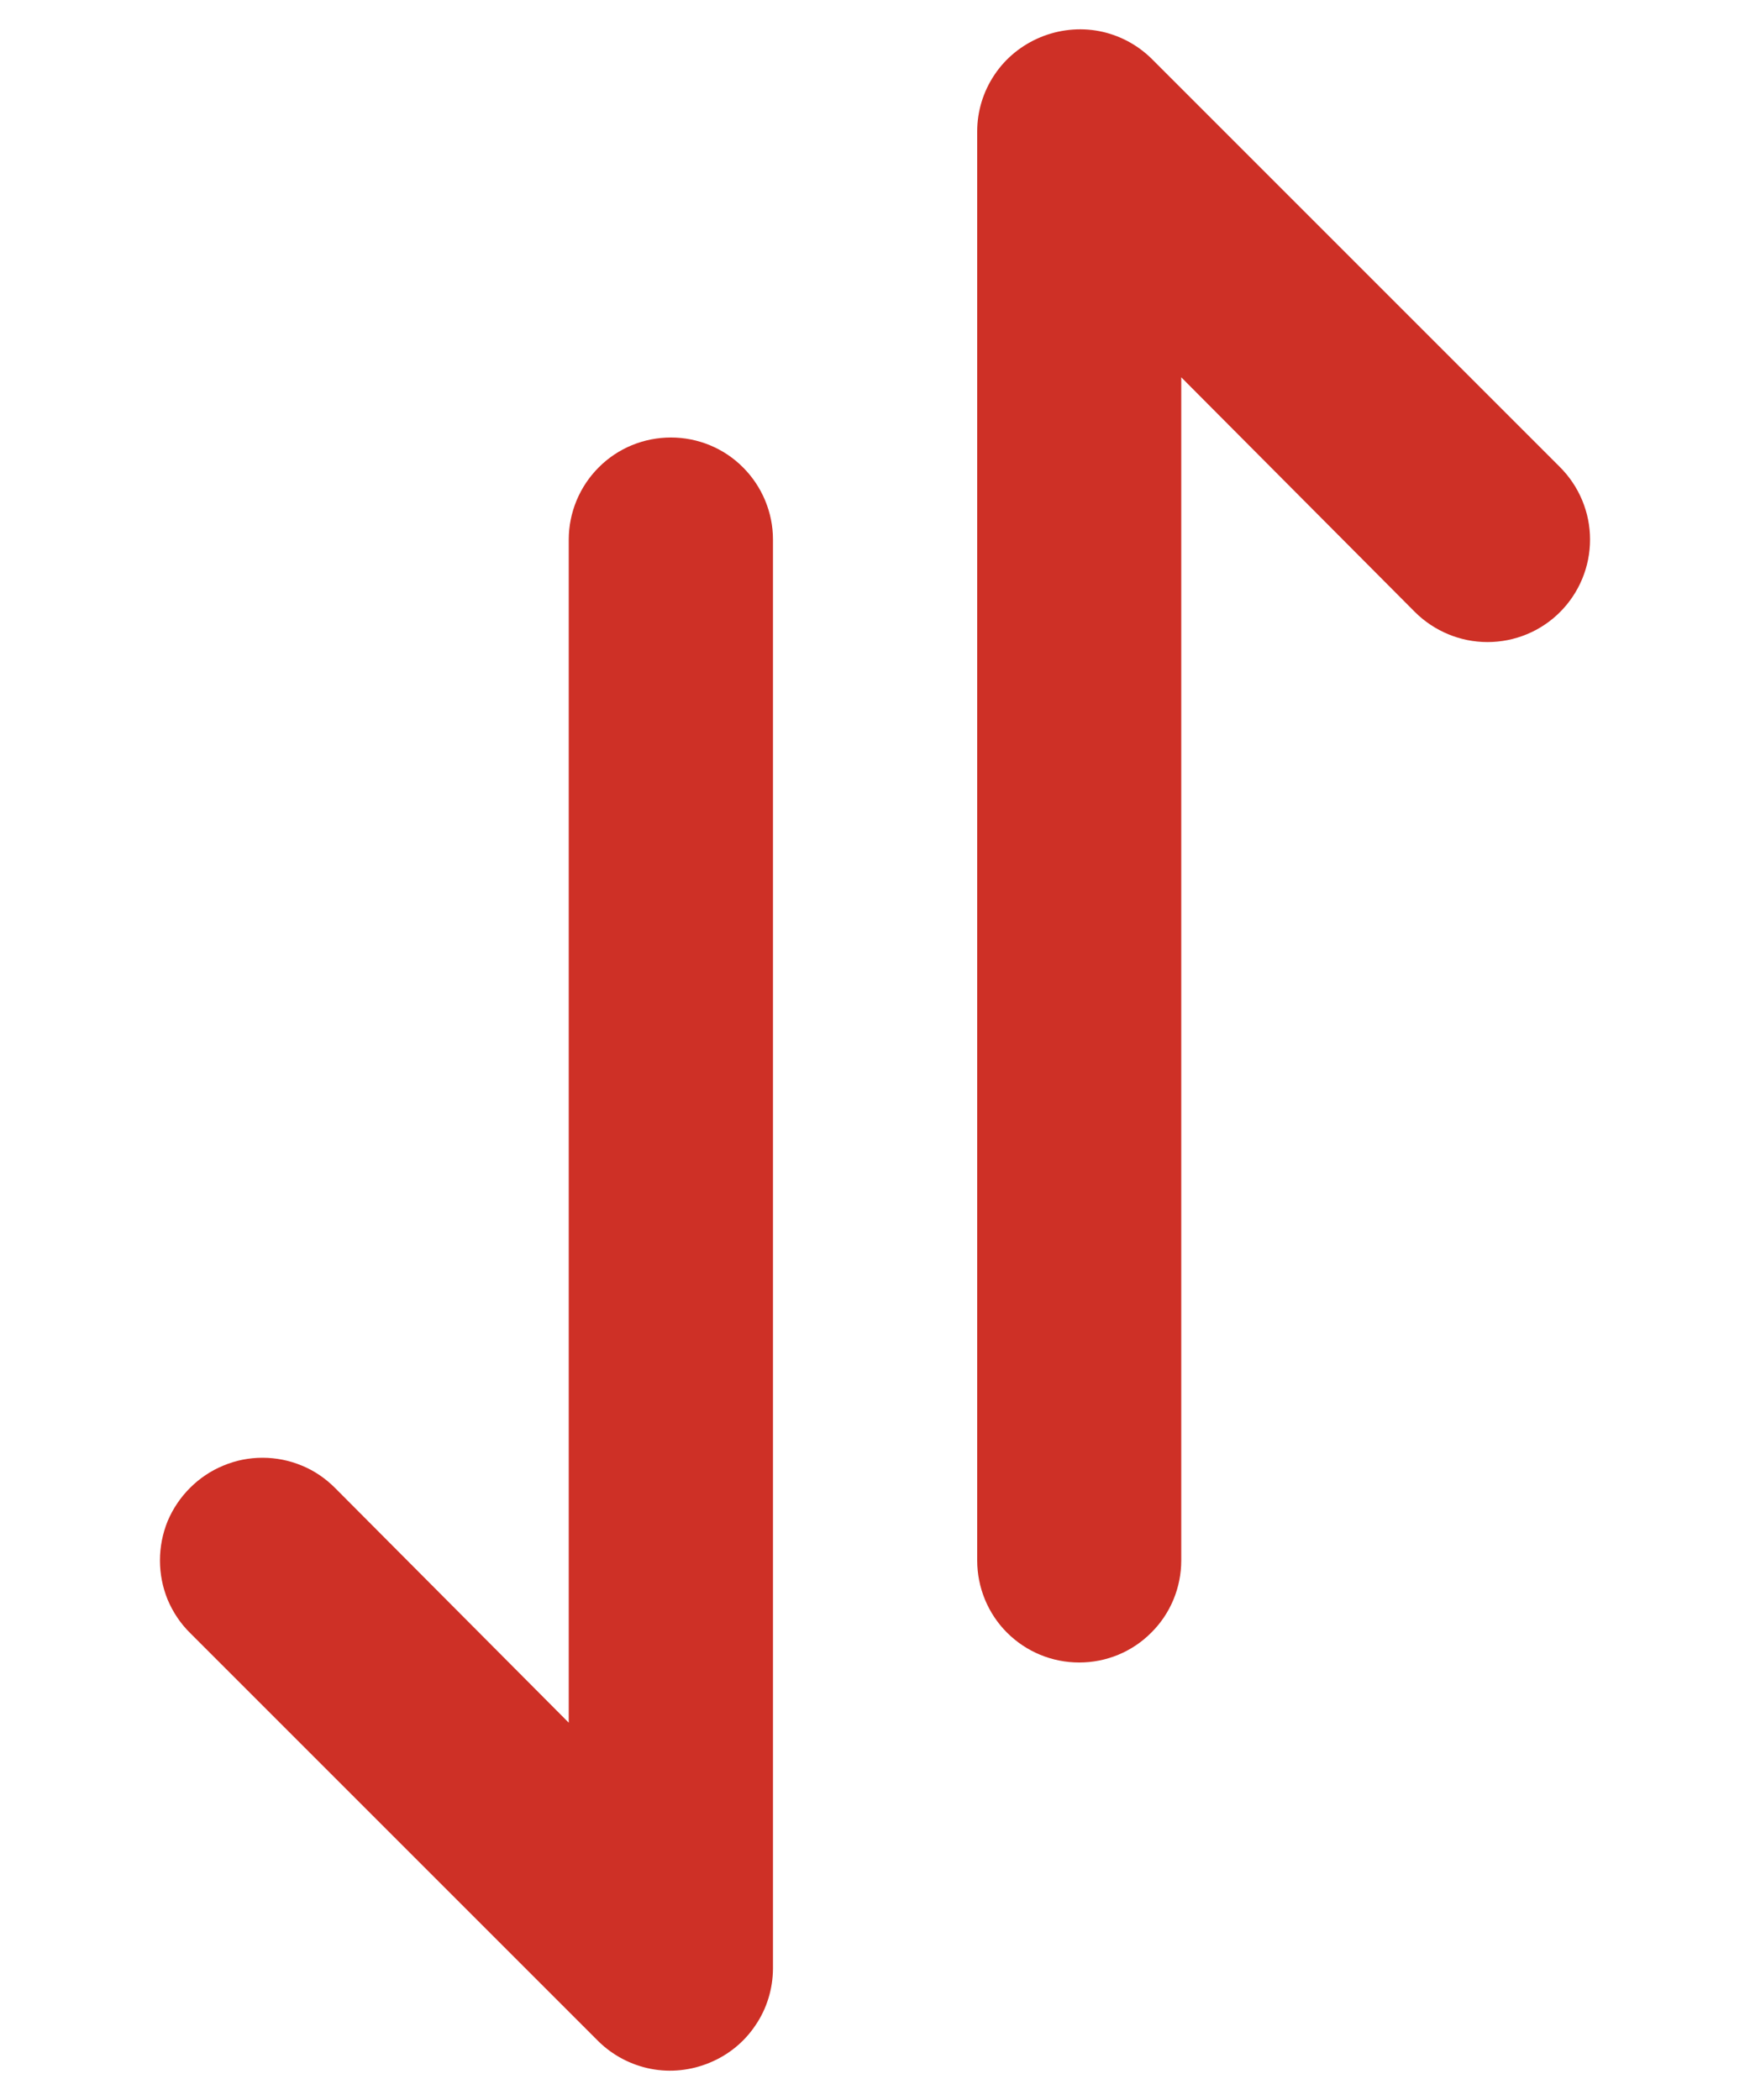 <svg width="10" height="12" viewBox="0 0 10 12" fill="none" xmlns="http://www.w3.org/2000/svg">
<path d="M6.167 9.5C6.322 9.5 6.47 9.439 6.579 9.329C6.689 9.22 6.75 9.071 6.75 8.917L6.75 2.156L8.086 3.498C8.196 3.607 8.345 3.669 8.5 3.669C8.656 3.669 8.805 3.607 8.914 3.498C9.024 3.388 9.086 3.239 9.086 3.083C9.086 2.928 9.024 2.779 8.914 2.669L6.581 0.336C6.499 0.255 6.395 0.2 6.282 0.178C6.169 0.156 6.051 0.169 5.945 0.213C5.839 0.257 5.747 0.331 5.683 0.427C5.619 0.522 5.584 0.635 5.584 0.75L5.584 8.917C5.584 9.071 5.645 9.22 5.754 9.329C5.864 9.439 6.012 9.5 6.167 9.5ZM4.055 11.787C4.162 11.743 4.253 11.669 4.317 11.573C4.382 11.478 4.416 11.365 4.417 11.25L4.417 3.083C4.417 2.929 4.355 2.78 4.246 2.671C4.137 2.561 3.988 2.5 3.834 2.5C3.679 2.5 3.53 2.561 3.421 2.671C3.312 2.78 3.25 2.929 3.25 3.083L3.25 9.844L1.914 8.502C1.86 8.448 1.796 8.404 1.725 8.375C1.653 8.345 1.577 8.33 1.5 8.33C1.423 8.33 1.347 8.345 1.276 8.375C1.205 8.404 1.14 8.448 1.086 8.502C1.031 8.557 0.988 8.621 0.958 8.692C0.929 8.763 0.914 8.84 0.914 8.917C0.914 8.994 0.929 9.07 0.958 9.141C0.988 9.212 1.031 9.277 1.086 9.331L3.419 11.664C3.501 11.745 3.606 11.8 3.719 11.822C3.832 11.844 3.949 11.831 4.055 11.787Z" fill="#CE3026"/>
</svg>
